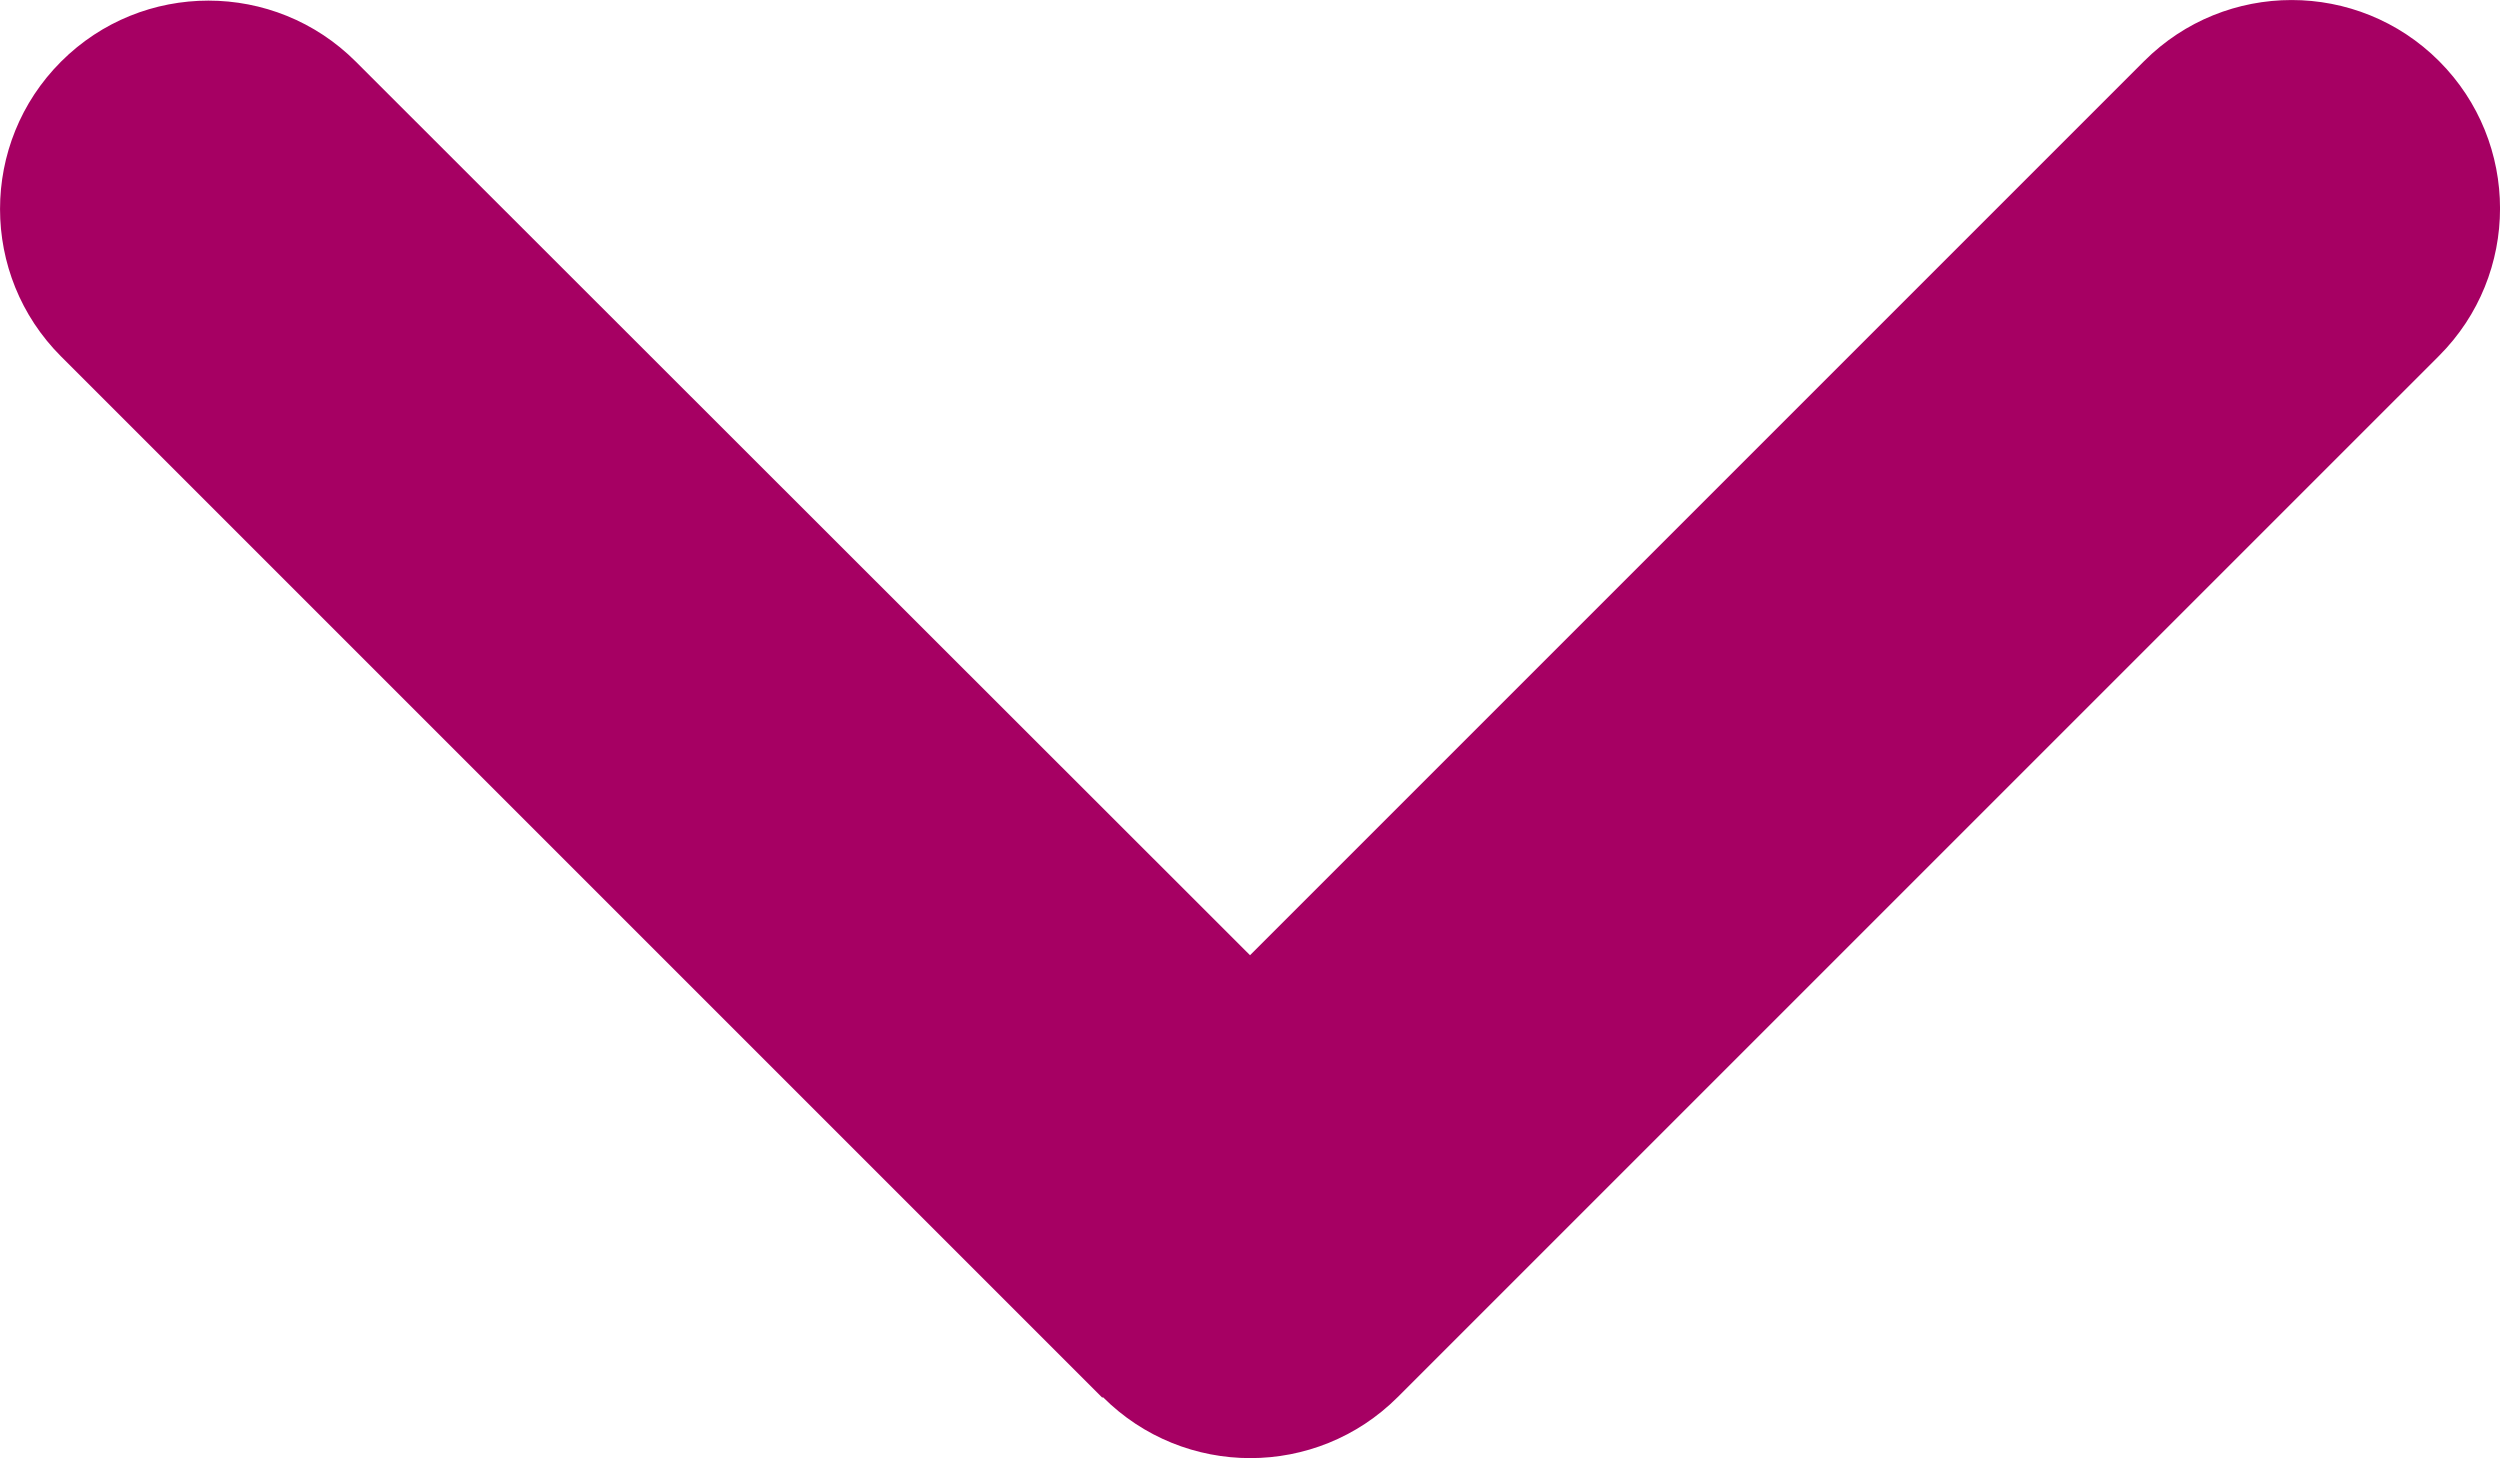 <?xml version="1.0" encoding="UTF-8"?>
<svg id="Layer_1" data-name="Layer 1" xmlns="http://www.w3.org/2000/svg" viewBox="0 0 384.15 224.05">
  <defs>
    <style>
      .cls-1 {
        fill: #a60063;
      }
    </style>
  </defs>
  <path class="cls-1" d="m169.47,214.68c12.5,12.5,32.8,12.5,45.3,0L374.78,54.68c12.5-12.5,12.5-32.8,0-45.3s-32.8-12.5-45.3,0l-137.4,137.4L54.67,9.47C42.17-3.03,21.88-3.03,9.38,9.47s-12.5,32.8,0,45.3l160,160,.1-.1Z"/>
</svg>